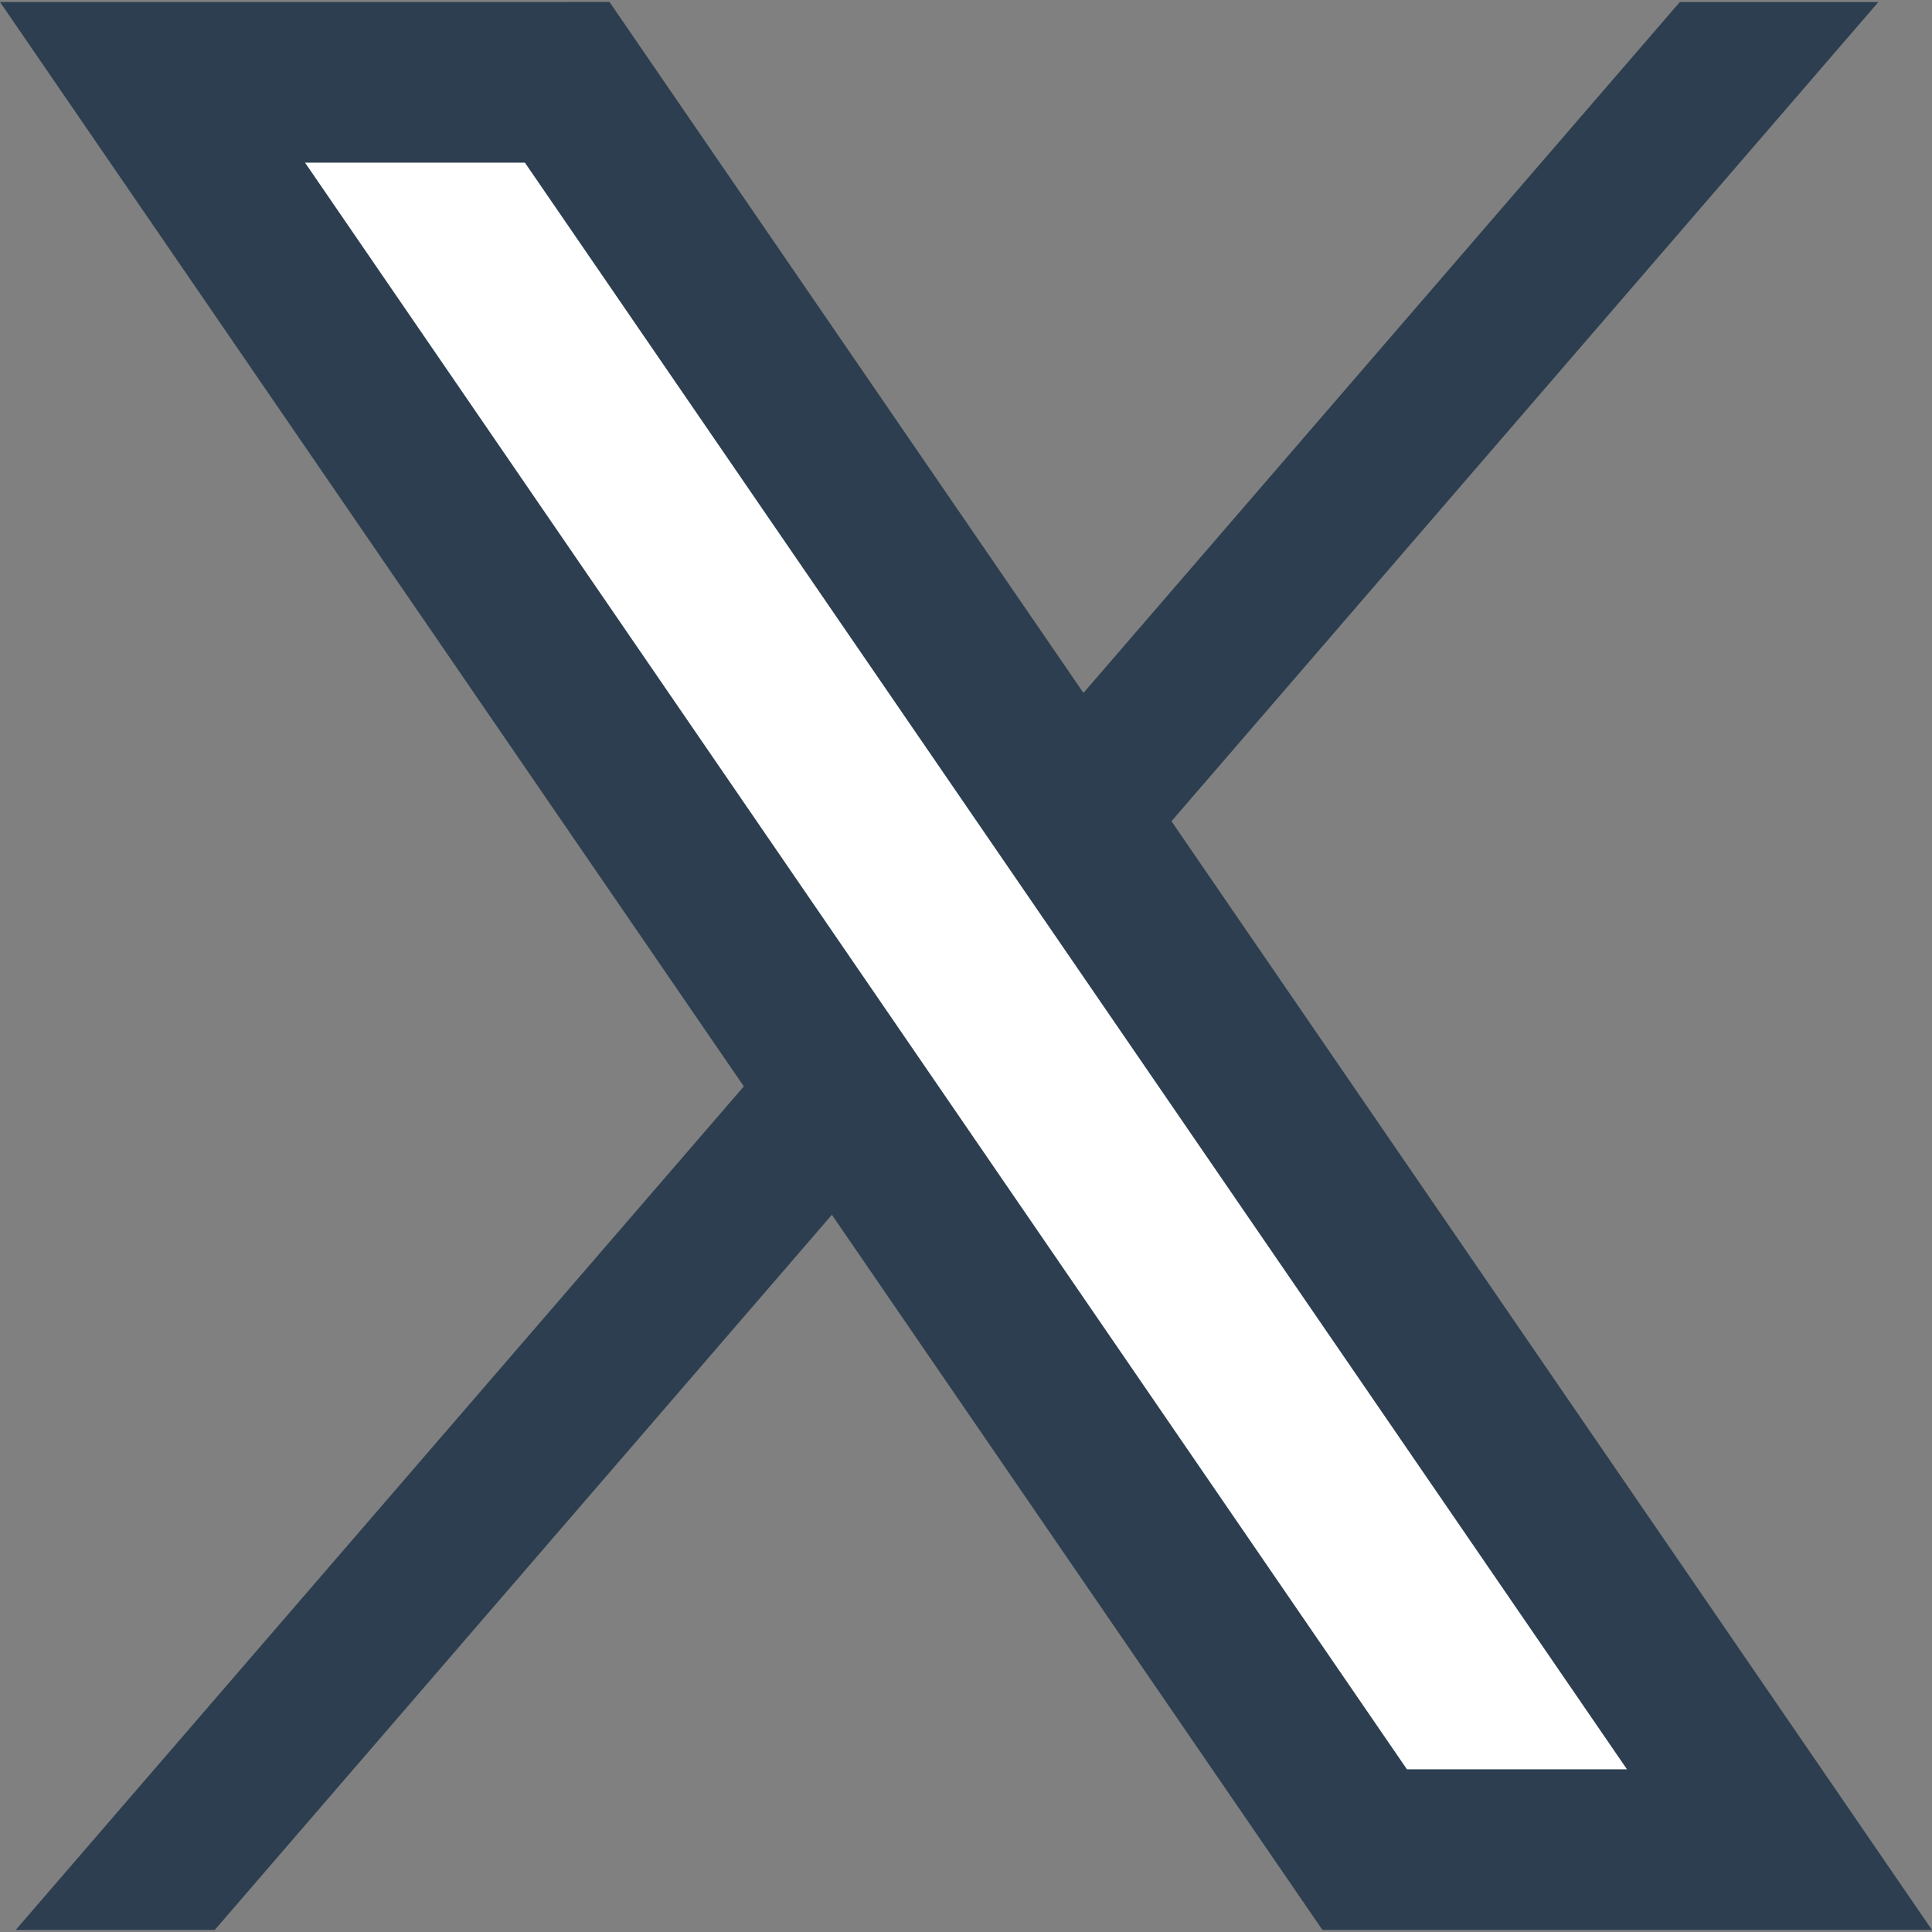 <svg xmlns="http://www.w3.org/2000/svg" xmlns:xlink="http://www.w3.org/1999/xlink" width="36" height="36" viewBox="0 0 36 36">
  <rect x="0" y="0" width="36" height="36" fill="#808080" stroke="none"/>
  <defs>
    <clipPath id="clip-path">
      <rect id="長方形_70" data-name="長方形 70" width="36" height="36" transform="translate(176 7180)" fill="#fff" stroke="#707070" stroke-width="1"/>
    </clipPath>
  </defs>
  <g id="マスクグループ_14" data-name="マスクグループ 14" transform="translate(-176 -7180)" clip-path="url(#clip-path)">
    <g id="icons8-ツイッターx-48" transform="translate(176 7180.038)">
      <path id="パス_58" data-name="パス 58" d="M41.6,6.653,10.6,42.577H6.891L37.9,6.653Z" transform="translate(-6.599 -6.653)" fill="#2c3e50" fill-rule="evenodd"/>
      <path id="パス_59" data-name="パス 59" d="M31.944,41.69,8.671,7.761h8.938L40.883,41.69Z" transform="translate(-6.777 -6.763)" fill="#fff" fill-rule="evenodd"/>
      <path id="パス_60" data-name="パス 60" d="M16.347,9.646,36.882,39.583h-4.1L12.25,9.646h4.1m1.577-2.994H6.566L31.208,42.577H42.566L17.924,6.653Z" transform="translate(-6.566 -6.653)" fill="#2c3e50" fill-rule="evenodd"/>
    </g>
  </g>
</svg>
